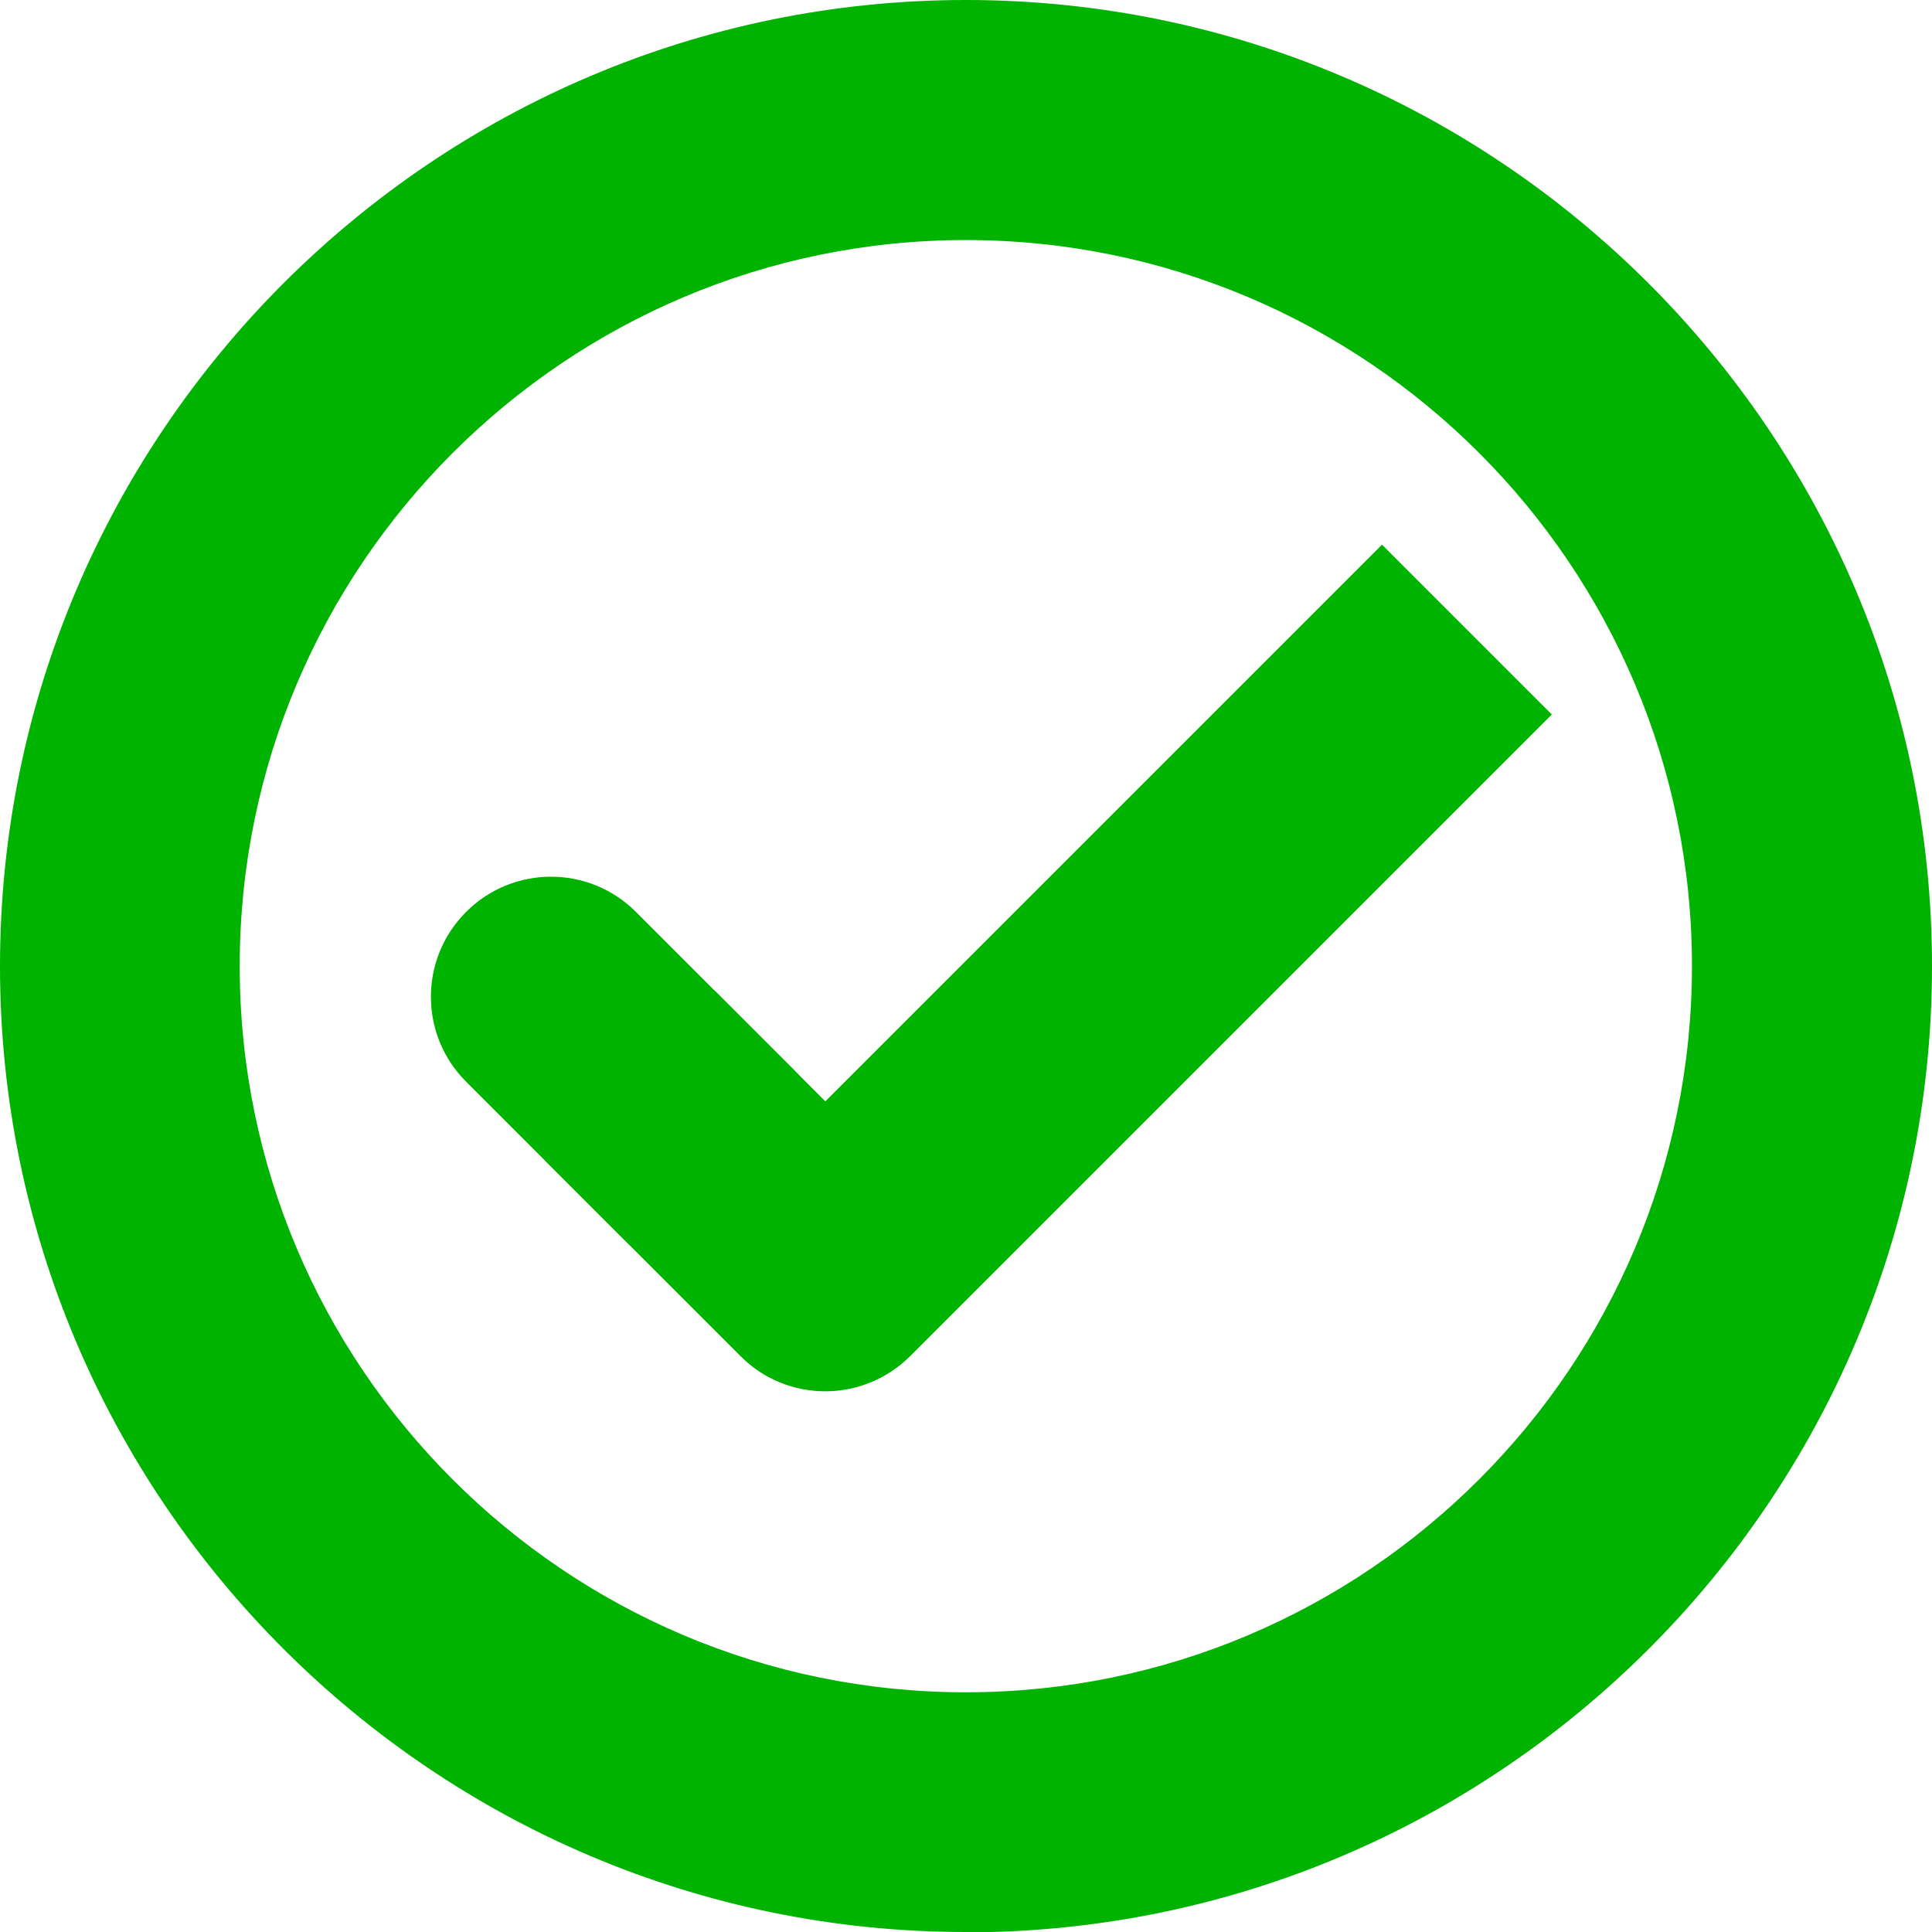 <?xml version="1.0" encoding="UTF-8"?>
<svg id="Capa_1" data-name="Capa 1" xmlns="http://www.w3.org/2000/svg" version="1.1" viewBox="0 0 580.3 580.3">
  <defs>
    <style>
      .cls-1 {
        fill: #00b300;
        stroke-width: 0px;
      }
    </style>
  </defs>
  <path class="cls-1" d="M290.1,580.3C130.2,580.3,0,450.1,0,290.2S130.2,0,290.1,0s290.2,130.2,290.2,290.2-130.2,290.2-290.2,290.2ZM290.1,72.1c-120.2,0-218.1,97.8-218.1,218.1s97.8,218.1,218.1,218.1,218.1-97.8,218.1-218.1-97.8-218.1-218.1-218.1Z"/>
  <g>
    <path class="cls-1" d="M212.9,382.9c-9.2,0-18.5-3.5-25.5-10.6l-47.4-47.4c-14.1-14.1-14.1-36.9,0-51,14.1-14.1,36.9-14.1,51,0l47.4,47.4c14.1,14.1,14.1,36.9,0,51-7,7-16.3,10.6-25.5,10.6Z"/>
    <path class="cls-1" d="M247.9,417.9c-9.2,0-18.5-3.5-25.5-10.6l-58.7-58.7,51-51,33.2,33.2,167.2-167.2,51,51-192.7,192.7c-7,7-16.3,10.6-25.5,10.6Z"/>
  </g>
</svg>